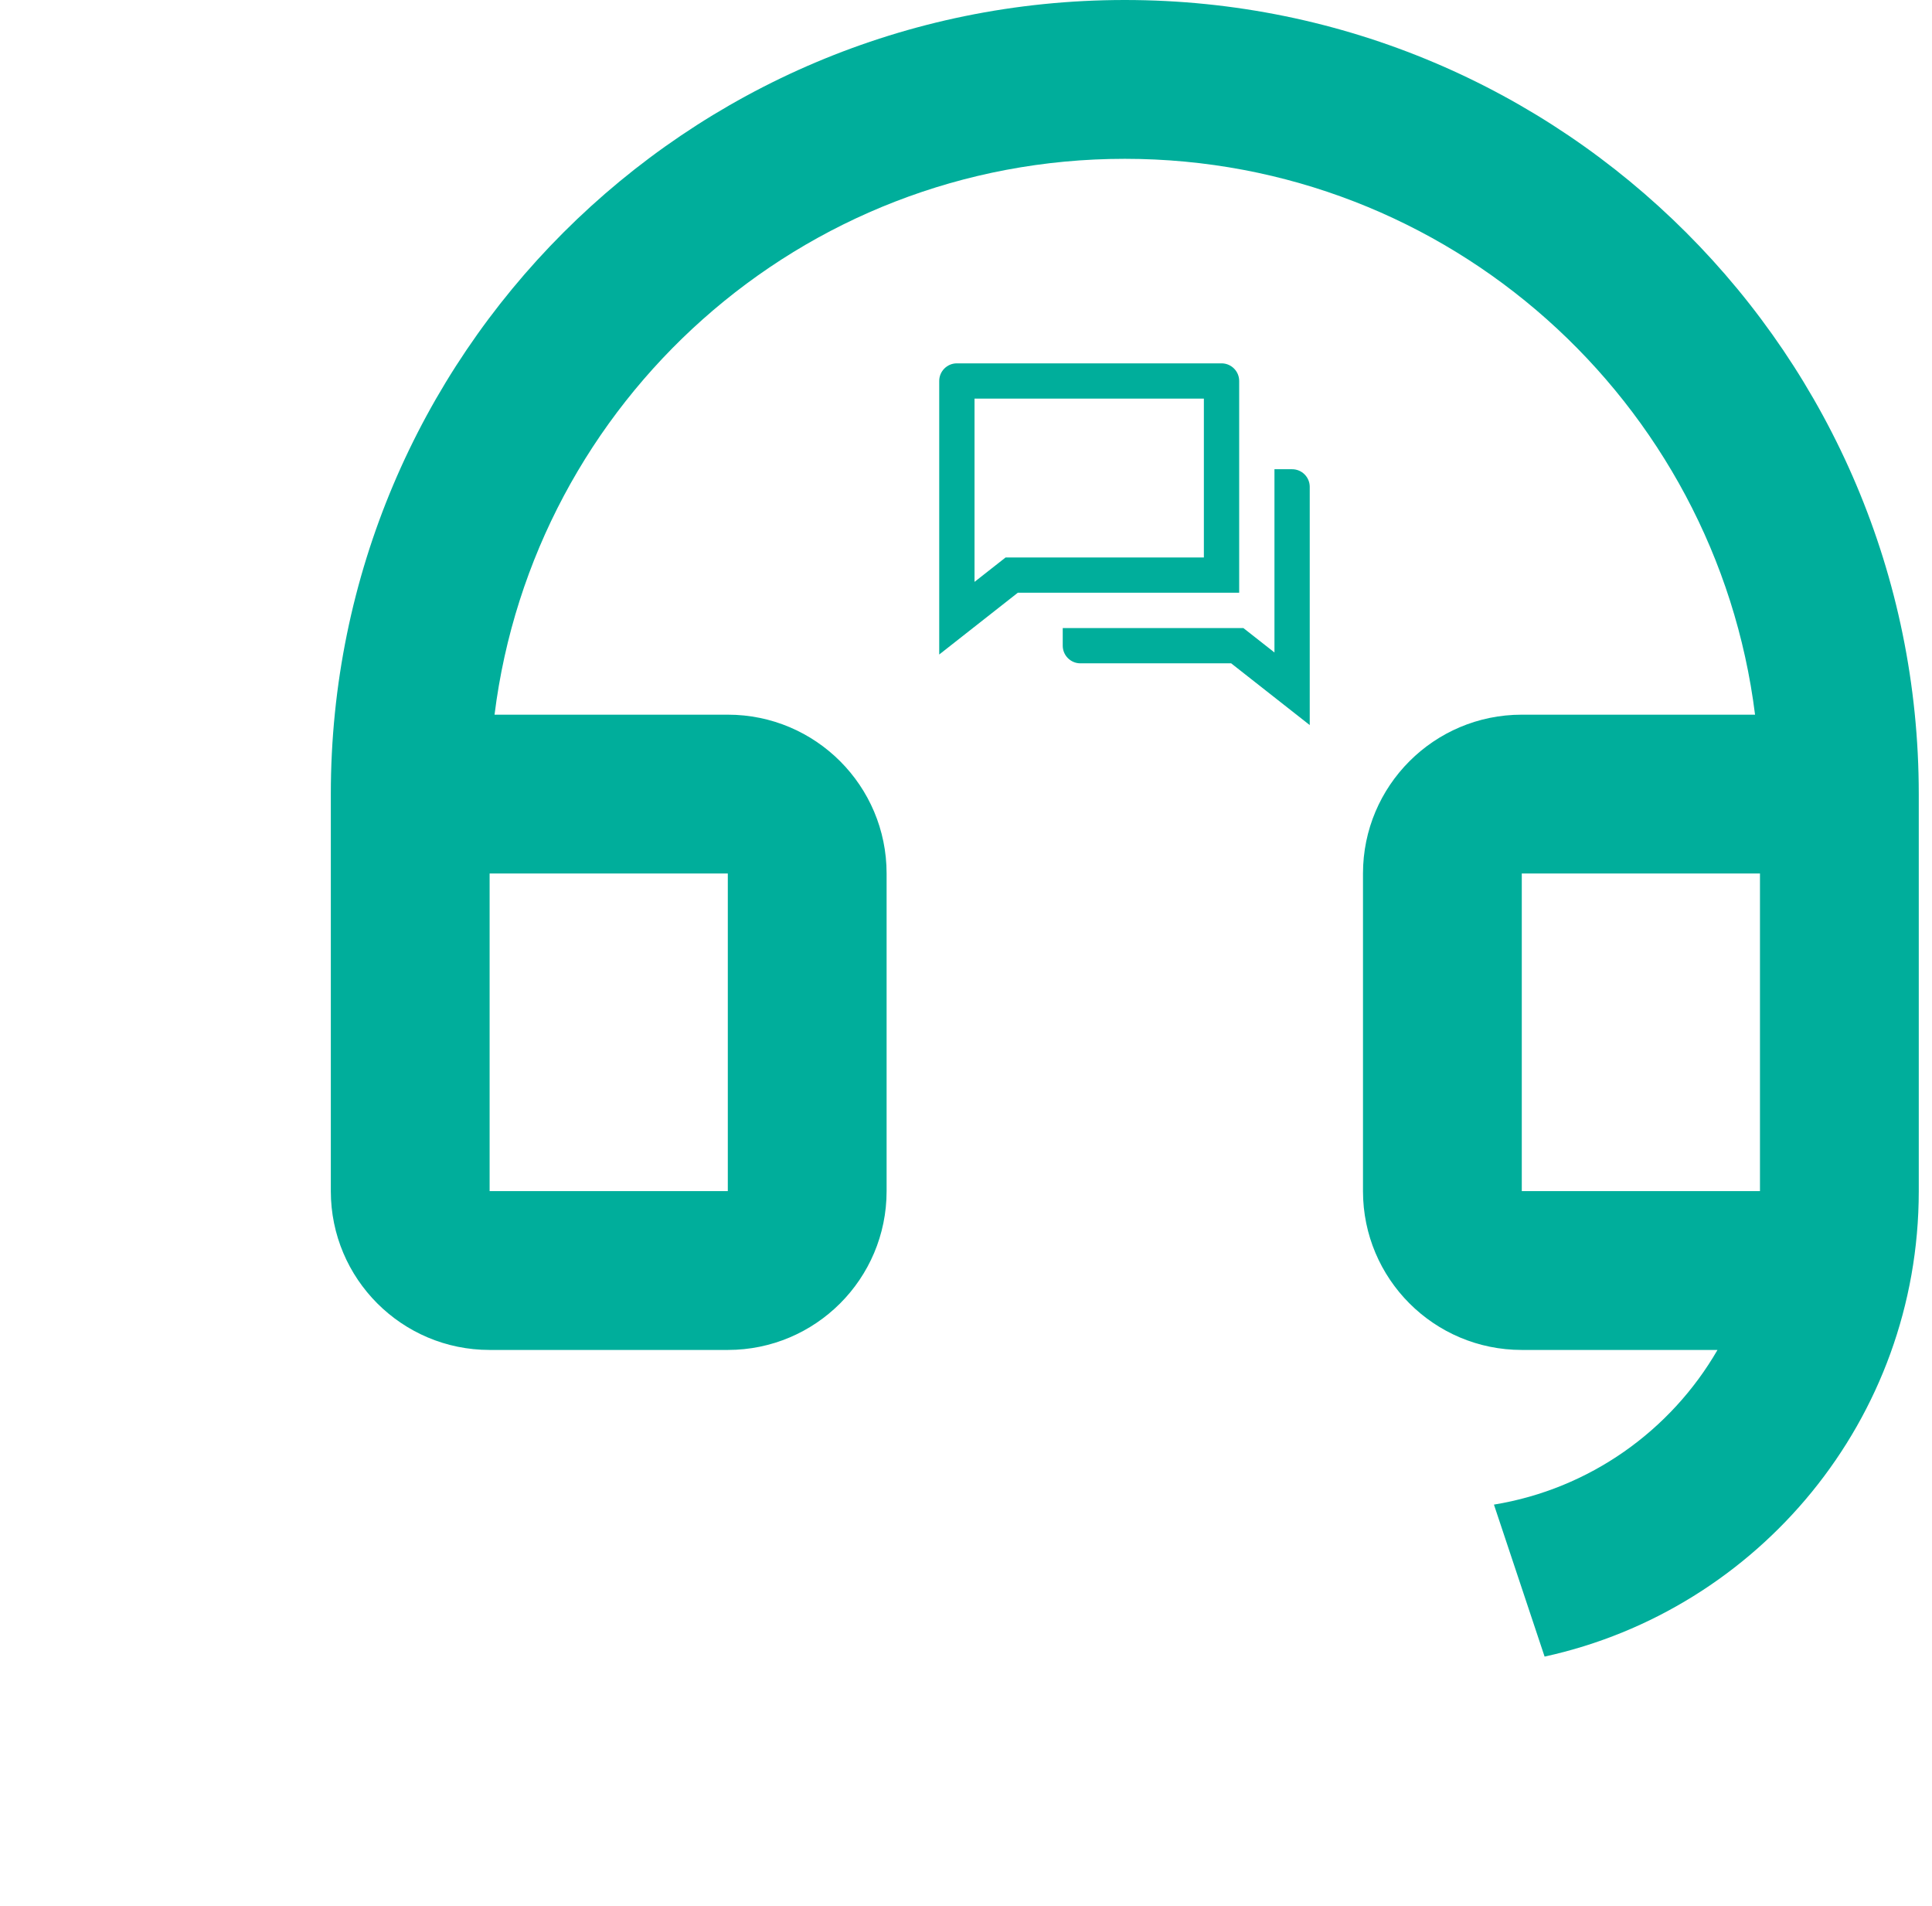 <svg width="73" height="72" viewBox="0 0 73 72" fill="none" xmlns="http://www.w3.org/2000/svg">
<g clip-path="url(#clip0_228_25623)">
<path d="M72.5 45.007C72.497 53.619 66.445 60.818 58.362 62.585L56.448 56.843C60.06 56.253 63.13 54.051 64.895 51H57.5C54.186 51 51.5 48.314 51.5 45V33C51.5 29.686 54.186 27 57.5 27H66.314C64.838 15.161 54.739 6 42.5 6C30.261 6 20.162 15.161 18.686 27H27.5C30.814 27 33.5 29.686 33.5 33V45C33.5 48.314 30.814 51 27.5 51H18.5C15.186 51 12.5 48.314 12.5 45V30C12.5 13.431 25.931 0 42.5 0C59.068 0 72.5 13.431 72.5 30V32.996V33V45V45.007ZM66.5 45V33H57.5V45H66.5ZM18.5 33V45H27.5V33H18.5Z" fill="#00AE9B"/>
<path d="M38.458 22.393L35.488 24.727V14.393C35.488 14.025 35.787 13.727 36.155 13.727H46.155C46.523 13.727 46.822 14.025 46.822 14.393V22.393H38.458ZM37.997 21.06H45.488V15.06H36.822V21.983L37.997 21.06ZM40.155 23.727H46.98L48.155 24.65V17.727H48.822C49.19 17.727 49.488 18.025 49.488 18.393V27.393L46.519 25.06H40.822C40.453 25.06 40.155 24.761 40.155 24.393V23.727Z" fill="#00AE9B"/>
</g>
<defs>
<clipPath id="clip0_228_25623">
<rect width="72" height="72" fill="white" transform="translate(0.5)"/>
</clipPath>
</defs>
</svg>
